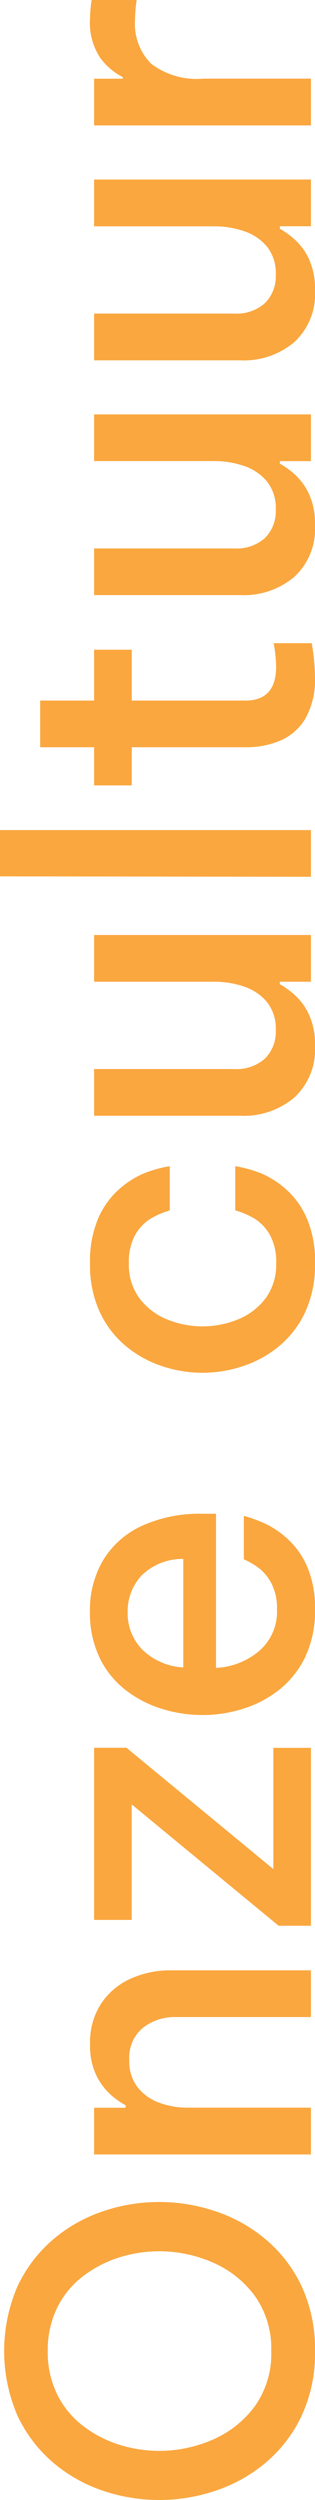 <svg id="Group_1679" data-name="Group 1679" xmlns="http://www.w3.org/2000/svg" xmlns:xlink="http://www.w3.org/1999/xlink" width="16.939" height="134.177" viewBox="0 0 16.939 134.177">
  <defs>
    <clipPath id="clip-path">
      <rect id="Rectangle_1736" data-name="Rectangle 1736" width="16.939" height="134.177" fill="none"/>
    </clipPath>
  </defs>
  <g id="Group_1678" data-name="Group 1678" clip-path="url(#clip-path)">
    <path id="Path_642" data-name="Path 642" d="M16.94,126.192a7.931,7.931,0,0,1-.715,3.454,7.415,7.415,0,0,1-1.914,2.508,8.2,8.2,0,0,1-2.695,1.517,9.465,9.465,0,0,1-3.058.506,9.368,9.368,0,0,1-3.047-.506,8.1,8.1,0,0,1-2.673-1.517,7.464,7.464,0,0,1-1.9-2.508,8.753,8.753,0,0,1,0-6.93,7.45,7.45,0,0,1,1.9-2.507,8.1,8.1,0,0,1,2.673-1.519,9.4,9.4,0,0,1,3.047-.507,9.493,9.493,0,0,1,3.058.507,8.2,8.2,0,0,1,2.695,1.519,7.4,7.4,0,0,1,1.914,2.507,7.987,7.987,0,0,1,.715,3.476m-2.354,0a4.862,4.862,0,0,0-.869-2.948,5.527,5.527,0,0,0-2.244-1.8,7.177,7.177,0,0,0-5.126-.265A6.346,6.346,0,0,0,4.422,122.2a4.787,4.787,0,0,0-1.354,1.672,5.175,5.175,0,0,0-.5,2.321,5.118,5.118,0,0,0,.5,2.3,4.786,4.786,0,0,0,1.354,1.672,6.3,6.3,0,0,0,1.925,1.023,7.163,7.163,0,0,0,5.126-.265,5.517,5.517,0,0,0,2.244-1.8,4.823,4.823,0,0,0,.869-2.926" fill="#faa73f"/>
    <path id="Path_643" data-name="Path 643" d="M16.72,115.632H5.06v-2.508H6.754v-.133a4.2,4.2,0,0,1-.759-.527,3.392,3.392,0,0,1-.8-1.045,3.649,3.649,0,0,1-.352-1.705,3.8,3.8,0,0,1,.594-2.178A3.745,3.745,0,0,1,7.018,106.2a5.2,5.2,0,0,1,2.178-.451H16.72v2.509H9.46a2.754,2.754,0,0,0-1.782.583,2.083,2.083,0,0,0-.726,1.726,2.264,2.264,0,0,0,.451,1.463,2.626,2.626,0,0,0,1.166.826,4.383,4.383,0,0,0,1.529.264H16.72Z" fill="#faa73f"/>
    <path id="Path_644" data-name="Path 644" d="M16.72,103.357H14.982l-7.9-6.513v6.2H5.06v-9.24H6.8l7.9,6.512V93.808H16.72Z" fill="#faa73f"/>
    <path id="Path_645" data-name="Path 645" d="M16.94,86.372a5.786,5.786,0,0,1-.517,2.541,5,5,0,0,1-1.385,1.76,5.993,5.993,0,0,1-1.948,1.033,7.235,7.235,0,0,1-2.2.342,7.4,7.4,0,0,1-2.178-.33,6.1,6.1,0,0,1-1.959-1.012,4.892,4.892,0,0,1-1.4-1.738,5.606,5.606,0,0,1-.517-2.487,5.244,5.244,0,0,1,.694-2.716A4.736,4.736,0,0,1,7.58,81.917a7.511,7.511,0,0,1,3.354-.672h.682v8.272a3.873,3.873,0,0,0,2.31-.9,2.773,2.773,0,0,0,.968-2.244,2.91,2.91,0,0,0-.274-1.342,2.58,2.58,0,0,0-.627-.814,4.1,4.1,0,0,0-.882-.528V81.356a7.346,7.346,0,0,1,1.344.516,5.011,5.011,0,0,1,1.142.848,4.346,4.346,0,0,1,.958,1.452,5.6,5.6,0,0,1,.385,2.2M9.856,89.5v-5.83a3.117,3.117,0,0,0-2.266.914A2.822,2.822,0,0,0,6.864,86.5a2.794,2.794,0,0,0,.8,2.046,3.408,3.408,0,0,0,2.188.945" fill="#faa73f"/>
    <path id="Path_646" data-name="Path 646" d="M16.94,67.825a6,6,0,0,1-.517,2.574,5.228,5.228,0,0,1-1.385,1.826,5.965,5.965,0,0,1-1.948,1.089,6.83,6.83,0,0,1-4.4,0,5.956,5.956,0,0,1-1.946-1.089A5.233,5.233,0,0,1,5.357,70.4a6,6,0,0,1-.517-2.574,5.894,5.894,0,0,1,.429-2.408,4.48,4.48,0,0,1,1.067-1.53,5,5,0,0,1,1.276-.857,6.4,6.4,0,0,1,1.518-.44v2.376a4.235,4.235,0,0,0-1.1.484,2.482,2.482,0,0,0-.77.847A2.972,2.972,0,0,0,6.93,67.8a3.03,3.03,0,0,0,.562,1.87,3.494,3.494,0,0,0,1.463,1.132,5.06,5.06,0,0,0,3.872,0,3.506,3.506,0,0,0,1.463-1.132,3.029,3.029,0,0,0,.56-1.87,2.962,2.962,0,0,0-.33-1.507,2.48,2.48,0,0,0-.769-.847,4.243,4.243,0,0,0-1.1-.484V62.59a6.4,6.4,0,0,1,1.519.44,4.979,4.979,0,0,1,1.275.857,4.451,4.451,0,0,1,1.066,1.53,5.877,5.877,0,0,1,.43,2.408" fill="#faa73f"/>
    <path id="Path_647" data-name="Path 647" d="M16.94,56.144a3.509,3.509,0,0,1-1.1,2.75,4.208,4.208,0,0,1-2.925.99H5.06V57.376h7.546a2.271,2.271,0,0,0,1.64-.561,2.024,2.024,0,0,0,.583-1.529,2.264,2.264,0,0,0-.485-1.518,2.716,2.716,0,0,0-1.243-.825,4.931,4.931,0,0,0-1.573-.253H5.06V50.182H16.72V52.69H15.048v.132a4.592,4.592,0,0,1,.782.561,3.263,3.263,0,0,1,.78,1.056,3.849,3.849,0,0,1,.33,1.705" fill="#faa73f"/>
    <path id="Path_648" data-name="Path 648" d="M16.72,47.058,0,47.036V44.55H16.72Z" fill="#faa73f"/>
    <path id="Path_649" data-name="Path 649" d="M16.94,36.322a4.263,4.263,0,0,1-.506,2.222,2.884,2.884,0,0,1-1.352,1.2,4.619,4.619,0,0,1-1.837.363H7.085v2.046H5.06V40.106h-2.9V37.6h2.9V34.87H7.085V37.6H13.2q1.648,0,1.649-1.826a8.08,8.08,0,0,0-.132-1.254h2.046a11.594,11.594,0,0,1,.176,1.8" fill="#faa73f"/>
    <path id="Path_650" data-name="Path 650" d="M16.94,28.2a3.509,3.509,0,0,1-1.1,2.75,4.208,4.208,0,0,1-2.925.99H5.06V29.436h7.546a2.271,2.271,0,0,0,1.64-.561,2.024,2.024,0,0,0,.583-1.529,2.264,2.264,0,0,0-.485-1.518A2.716,2.716,0,0,0,13.1,25a4.931,4.931,0,0,0-1.573-.253H5.06V22.242H16.72V24.75H15.048v.132a4.592,4.592,0,0,1,.782.561,3.263,3.263,0,0,1,.78,1.056,3.849,3.849,0,0,1,.33,1.7" fill="#faa73f"/>
    <path id="Path_651" data-name="Path 651" d="M16.94,15.6a3.509,3.509,0,0,1-1.1,2.75,4.208,4.208,0,0,1-2.925.99H5.06V16.83h7.546a2.271,2.271,0,0,0,1.64-.561,2.024,2.024,0,0,0,.583-1.529,2.264,2.264,0,0,0-.485-1.518A2.716,2.716,0,0,0,13.1,12.4a4.931,4.931,0,0,0-1.573-.253H5.06V9.636H16.72v2.508H15.048v.132a4.592,4.592,0,0,1,.782.561,3.263,3.263,0,0,1,.78,1.056,3.849,3.849,0,0,1,.33,1.7" fill="#faa73f"/>
    <path id="Path_652" data-name="Path 652" d="M16.72,6.732H5.06V4.224H6.6V4.136A3.4,3.4,0,0,1,5.379,3.091,3.412,3.412,0,0,1,4.84,1.012,7.035,7.035,0,0,1,4.928,0h2.42A8.442,8.442,0,0,0,7.26,1.078a3.033,3.033,0,0,0,.869,2.343,4.054,4.054,0,0,0,2.805.8H16.72Z" fill="#faa73f"/>
  </g>
</svg>
